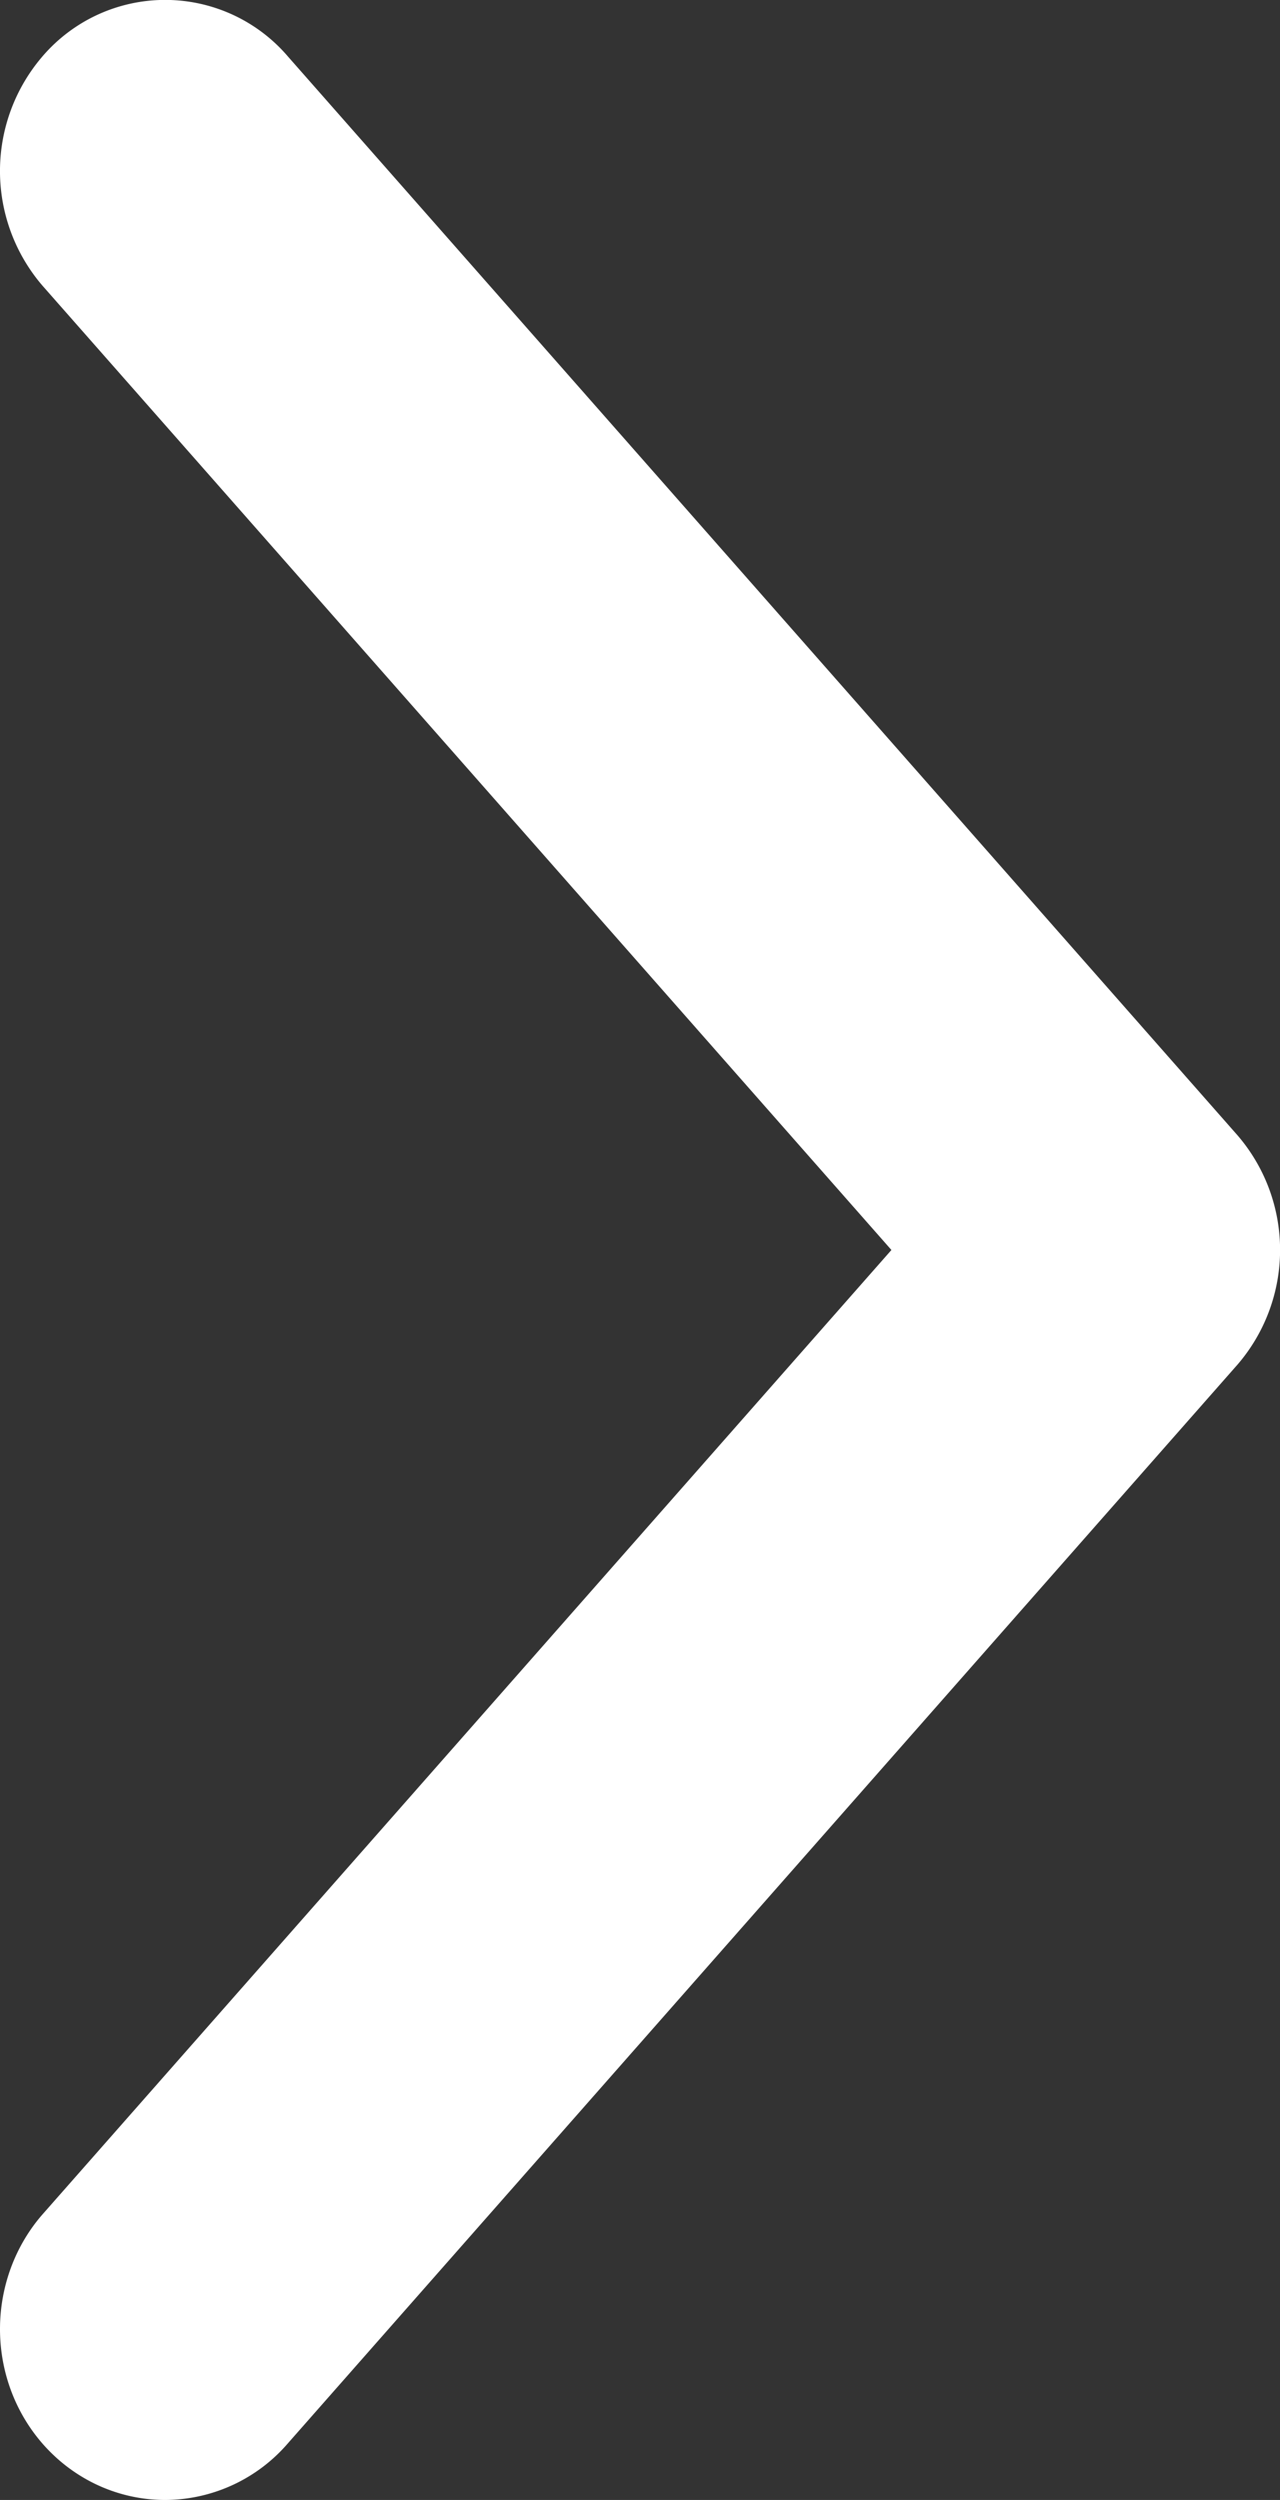 <svg xmlns="http://www.w3.org/2000/svg" width="21" height="41" fill="none" viewBox="0 0 21 41"><rect x="0" y="0" width="21" height="41" fill="#333333" stroke="none"/><path fill="#fff" stroke="#fff" stroke-width="4" d="M2.71 39c-.392 0-.71-.359-.71-.803 0-.214.075-.42.208-.57L17.29 20.5 2.208 3.375a.884.884 0 0 1 0-1.14.65.65 0 0 1 1.003 0l15.582 17.696a.88.88 0 0 1 0 1.137L3.21 38.763a.67.67 0 0 1-.5.237z"/></svg>